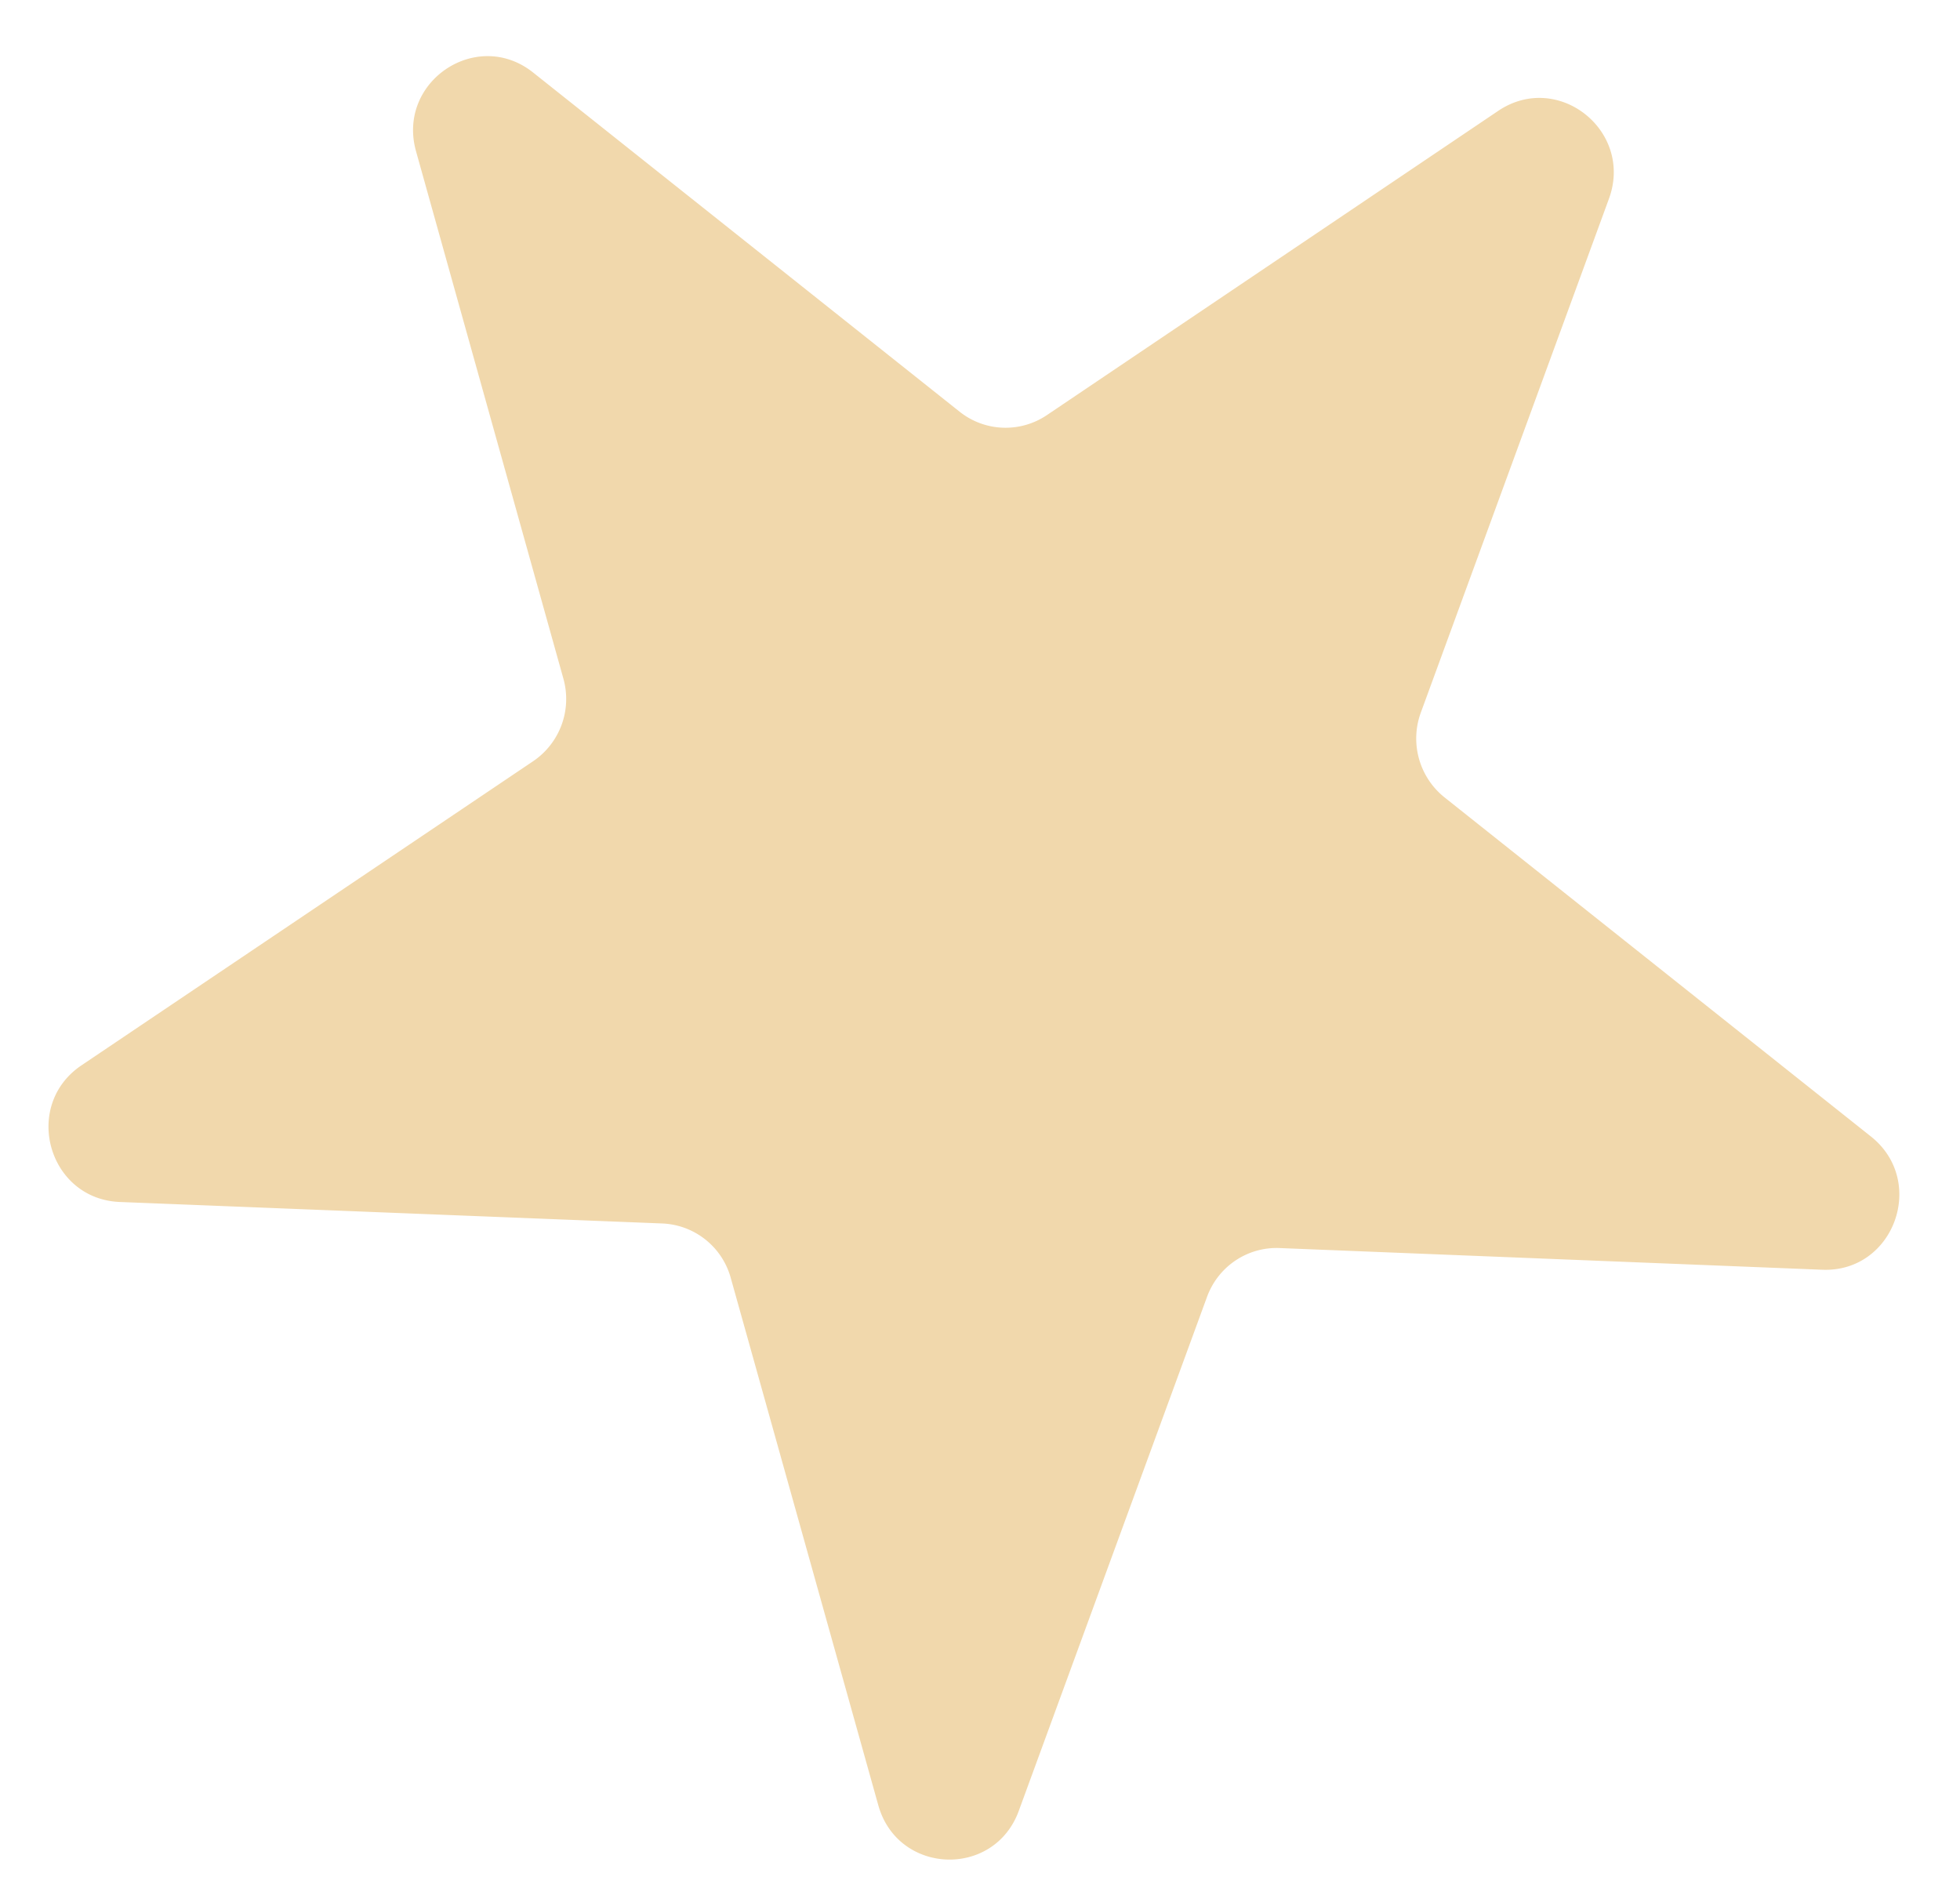 <svg xmlns="http://www.w3.org/2000/svg" width="30" height="29" fill="none" viewBox="0 0 30 29">
  <path fill="#F1D8AC" d="m28.637 17.395-6.53-5.193a1.154 1.154 0 0 1-.361-1.292l2.88-7.866c.382-1.04-.779-1.962-1.693-1.348l-6.913 4.66a1.13 1.13 0 0 1-1.33-.053L8.16 1.11c-.862-.686-2.091.141-1.792 1.206l2.255 8.07a1.15 1.15 0 0 1-.46 1.263l-6.915 4.656c-.913.614-.513 2.047.585 2.092l8.307.329c.491.022.914.357 1.045.833l2.258 8.07c.297 1.066 1.773 1.124 2.151.086l2.881-7.866c.17-.465.617-.766 1.109-.747l8.307.332c1.098.045 1.608-1.353.746-2.039Z"/>
</svg>
